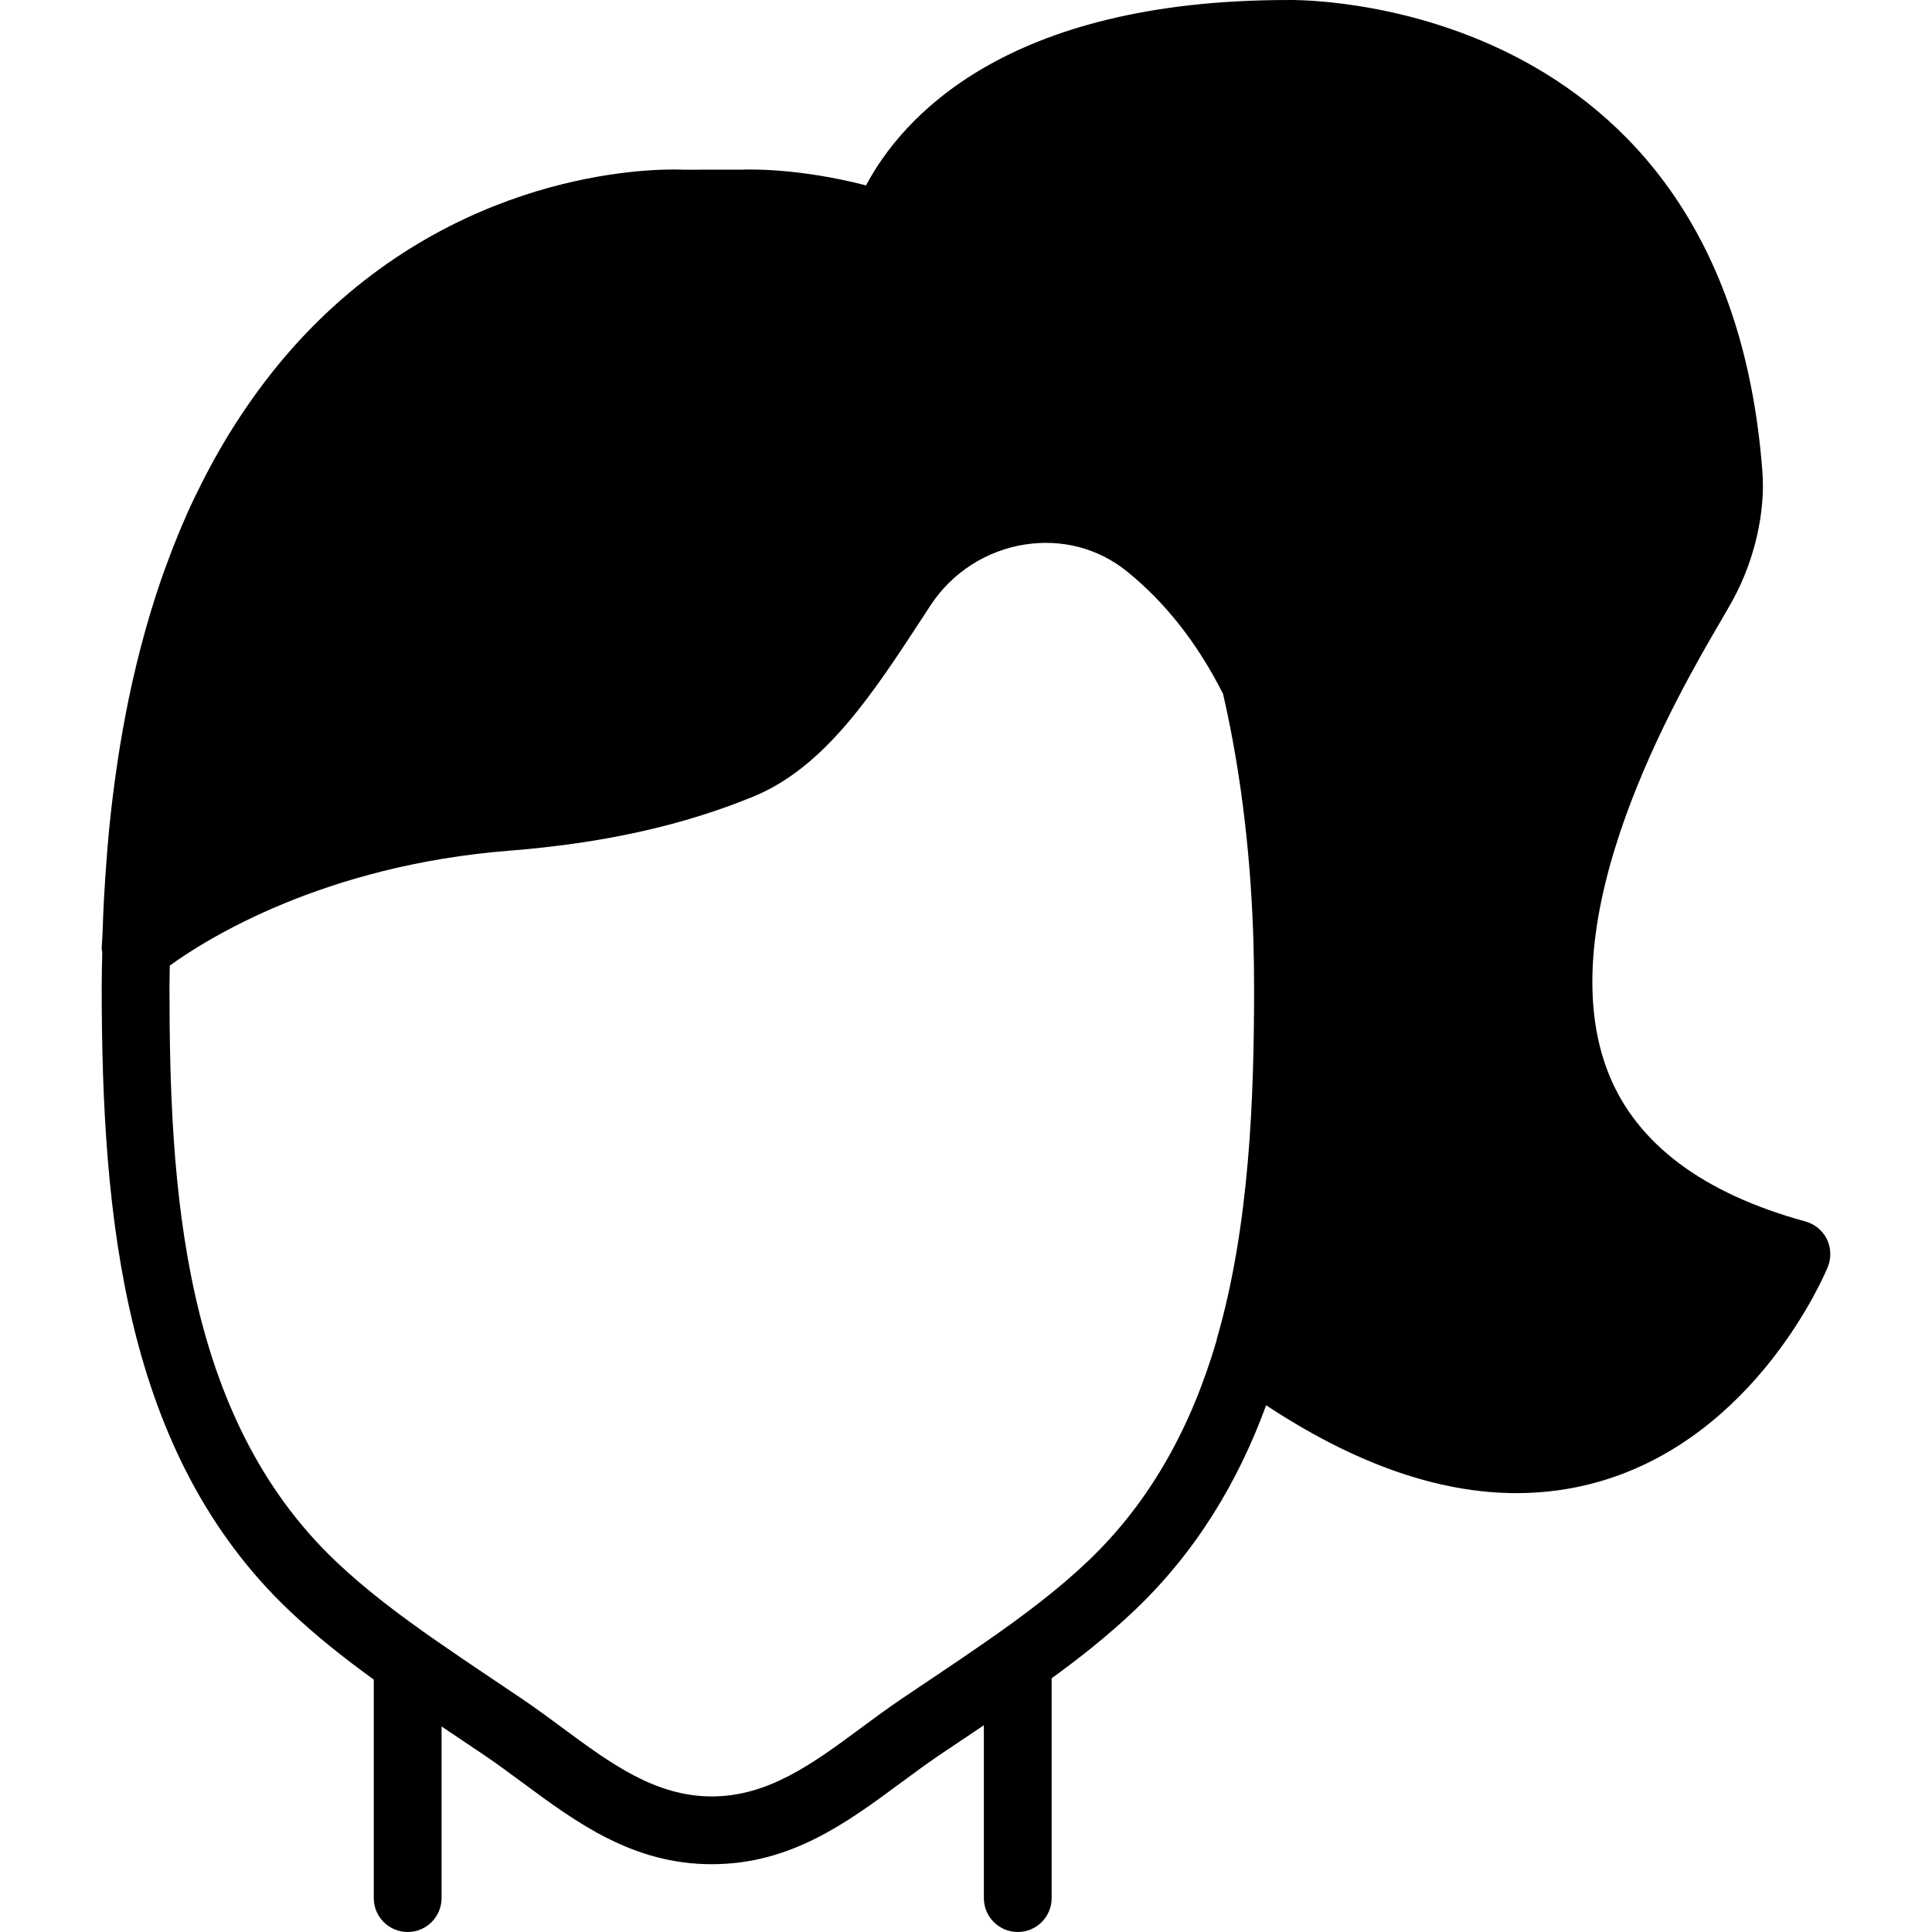 <?xml version="1.0" encoding="iso-8859-1"?>
<!-- Uploaded to: SVG Repo, www.svgrepo.com, Generator: SVG Repo Mixer Tools -->
<svg fill="#000000" height="800px" width="800px" version="1.1" id="Layer_1" xmlns="http://www.w3.org/2000/svg" xmlns:xlink="http://www.w3.org/1999/xlink" 
	 viewBox="0 0 512.004 512.004" xml:space="preserve">
<g>
	<g>
		<path d="M484.139,328.385c-1.141-2.308-3.216-4.015-5.695-4.689c-27.001-7.393-44.481-20.435-51.973-38.759
			c-16.752-40.987,18.1-100.738,29.561-120.374c1.419-2.434,2.551-4.392,3.315-5.803c5.632-10.384,8.515-22.968,7.716-33.675
			C457.497-2.681,342.153,0.004,341.336,0.004c-75.138,0-102.418,31.474-111.832,49.125c-17.686-4.563-30.765-4.267-33.046-4.168
			l-15.36,0.009c-2.093-0.108-51.928-2.371-94.828,38.22c-9.09,8.605-17.103,18.486-24.118,29.507
			c-0.108,0.162-0.216,0.314-0.314,0.476c-3.44,5.443-6.611,11.183-9.548,17.21c-0.252,0.512-0.521,1.033-0.773,1.554
			c-2.74,5.758-5.246,11.785-7.518,18.055c-0.35,0.934-0.692,1.859-1.024,2.803c-2.093,6.009-3.979,12.261-5.668,18.719
			c-0.368,1.419-0.728,2.838-1.078,4.267c-1.5,6.18-2.829,12.557-3.961,19.142c-0.35,1.976-0.665,3.988-0.979,6
			c-0.952,6.252-1.77,12.656-2.407,19.249c-0.26,2.668-0.467,5.389-0.674,8.111c-0.476,6.207-0.844,12.522-1.033,19.025
			c-0.045,1.365-0.189,2.623-0.216,4.006c-0.009,0.386,0.09,0.746,0.135,1.123c-0.063,3.018-0.144,6-0.144,9.072
			c0,61.359,6.027,123.85,49.736,165.34c7.042,6.683,14.623,12.656,22.366,18.27v57.901c0,4.958,4.024,8.982,8.982,8.982
			c4.967,0,8.982-4.024,8.982-8.982v-45.478l1.976,1.312c0.269,0.189,0.557,0.377,0.826,0.566l8.596,5.776
			c3.404,2.308,6.728,4.761,10.042,7.213c14.381,10.635,29.256,21.63,50.176,21.63c20.92,0,35.795-10.995,50.176-21.63
			c3.315-2.452,6.638-4.904,10.033-7.213l8.605-5.776c0.117-0.09,0.251-0.171,0.368-0.252c0.979-0.656,1.949-1.302,2.919-1.958
			v45.811c0,4.958,4.024,8.982,8.982,8.982c4.967,0,8.982-4.024,8.982-8.982v-58.251c7.581-5.506,14.983-11.372,21.881-17.92
			c16.411-15.576,27.504-34.106,34.969-54.434c23.399,15.459,45.613,23.283,66.335,23.283c7.402,0,14.596-0.979,21.612-2.964
			c42.029-11.902,60.138-55.143,60.892-56.976C485.36,333.37,485.262,330.693,484.139,328.385z M322.41,355.063
			c-0.018,0.072,0.009,0.144-0.009,0.207c-6.44,21.944-16.95,42.191-34.187,58.557c-8.012,7.599-17.049,14.363-26.283,20.794
			c-4.815,3.35-9.665,6.656-14.543,9.908l-8.623,5.794c-3.602,2.443-7.123,5.048-10.635,7.644
			c-12.593,9.315-24.495,18.109-39.496,18.109c-15.001,0-26.902-8.794-39.496-18.109c-3.512-2.596-7.033-5.201-10.635-7.644
			l-8.515-5.722c-4.86-3.252-9.692-6.53-14.489-9.863c-9.288-6.467-18.387-13.267-26.444-20.911
			c-40.726-38.669-44.14-98.897-44.14-152.315c0-1.904,0.063-3.746,0.081-5.623c9.683-7.006,40.69-26.561,90.103-30.459
			c24.702-1.949,45.819-6.638,64.566-14.336c18.917-7.77,31.519-27.064,44.858-47.472l2.12-3.252
			c5.641-8.605,14.731-14.462,24.926-16.061c9.89-1.536,19.501,0.979,27.1,7.132c10.195,8.228,18.755,19.142,25.447,32.436h0.009
			c5.3,22.995,7.464,45.945,8.048,65.563c0.099,3.979,0.18,7.976,0.18,12.072C332.353,290.883,331.176,324.963,322.41,355.063z"/>
	</g>
</g>
</svg>